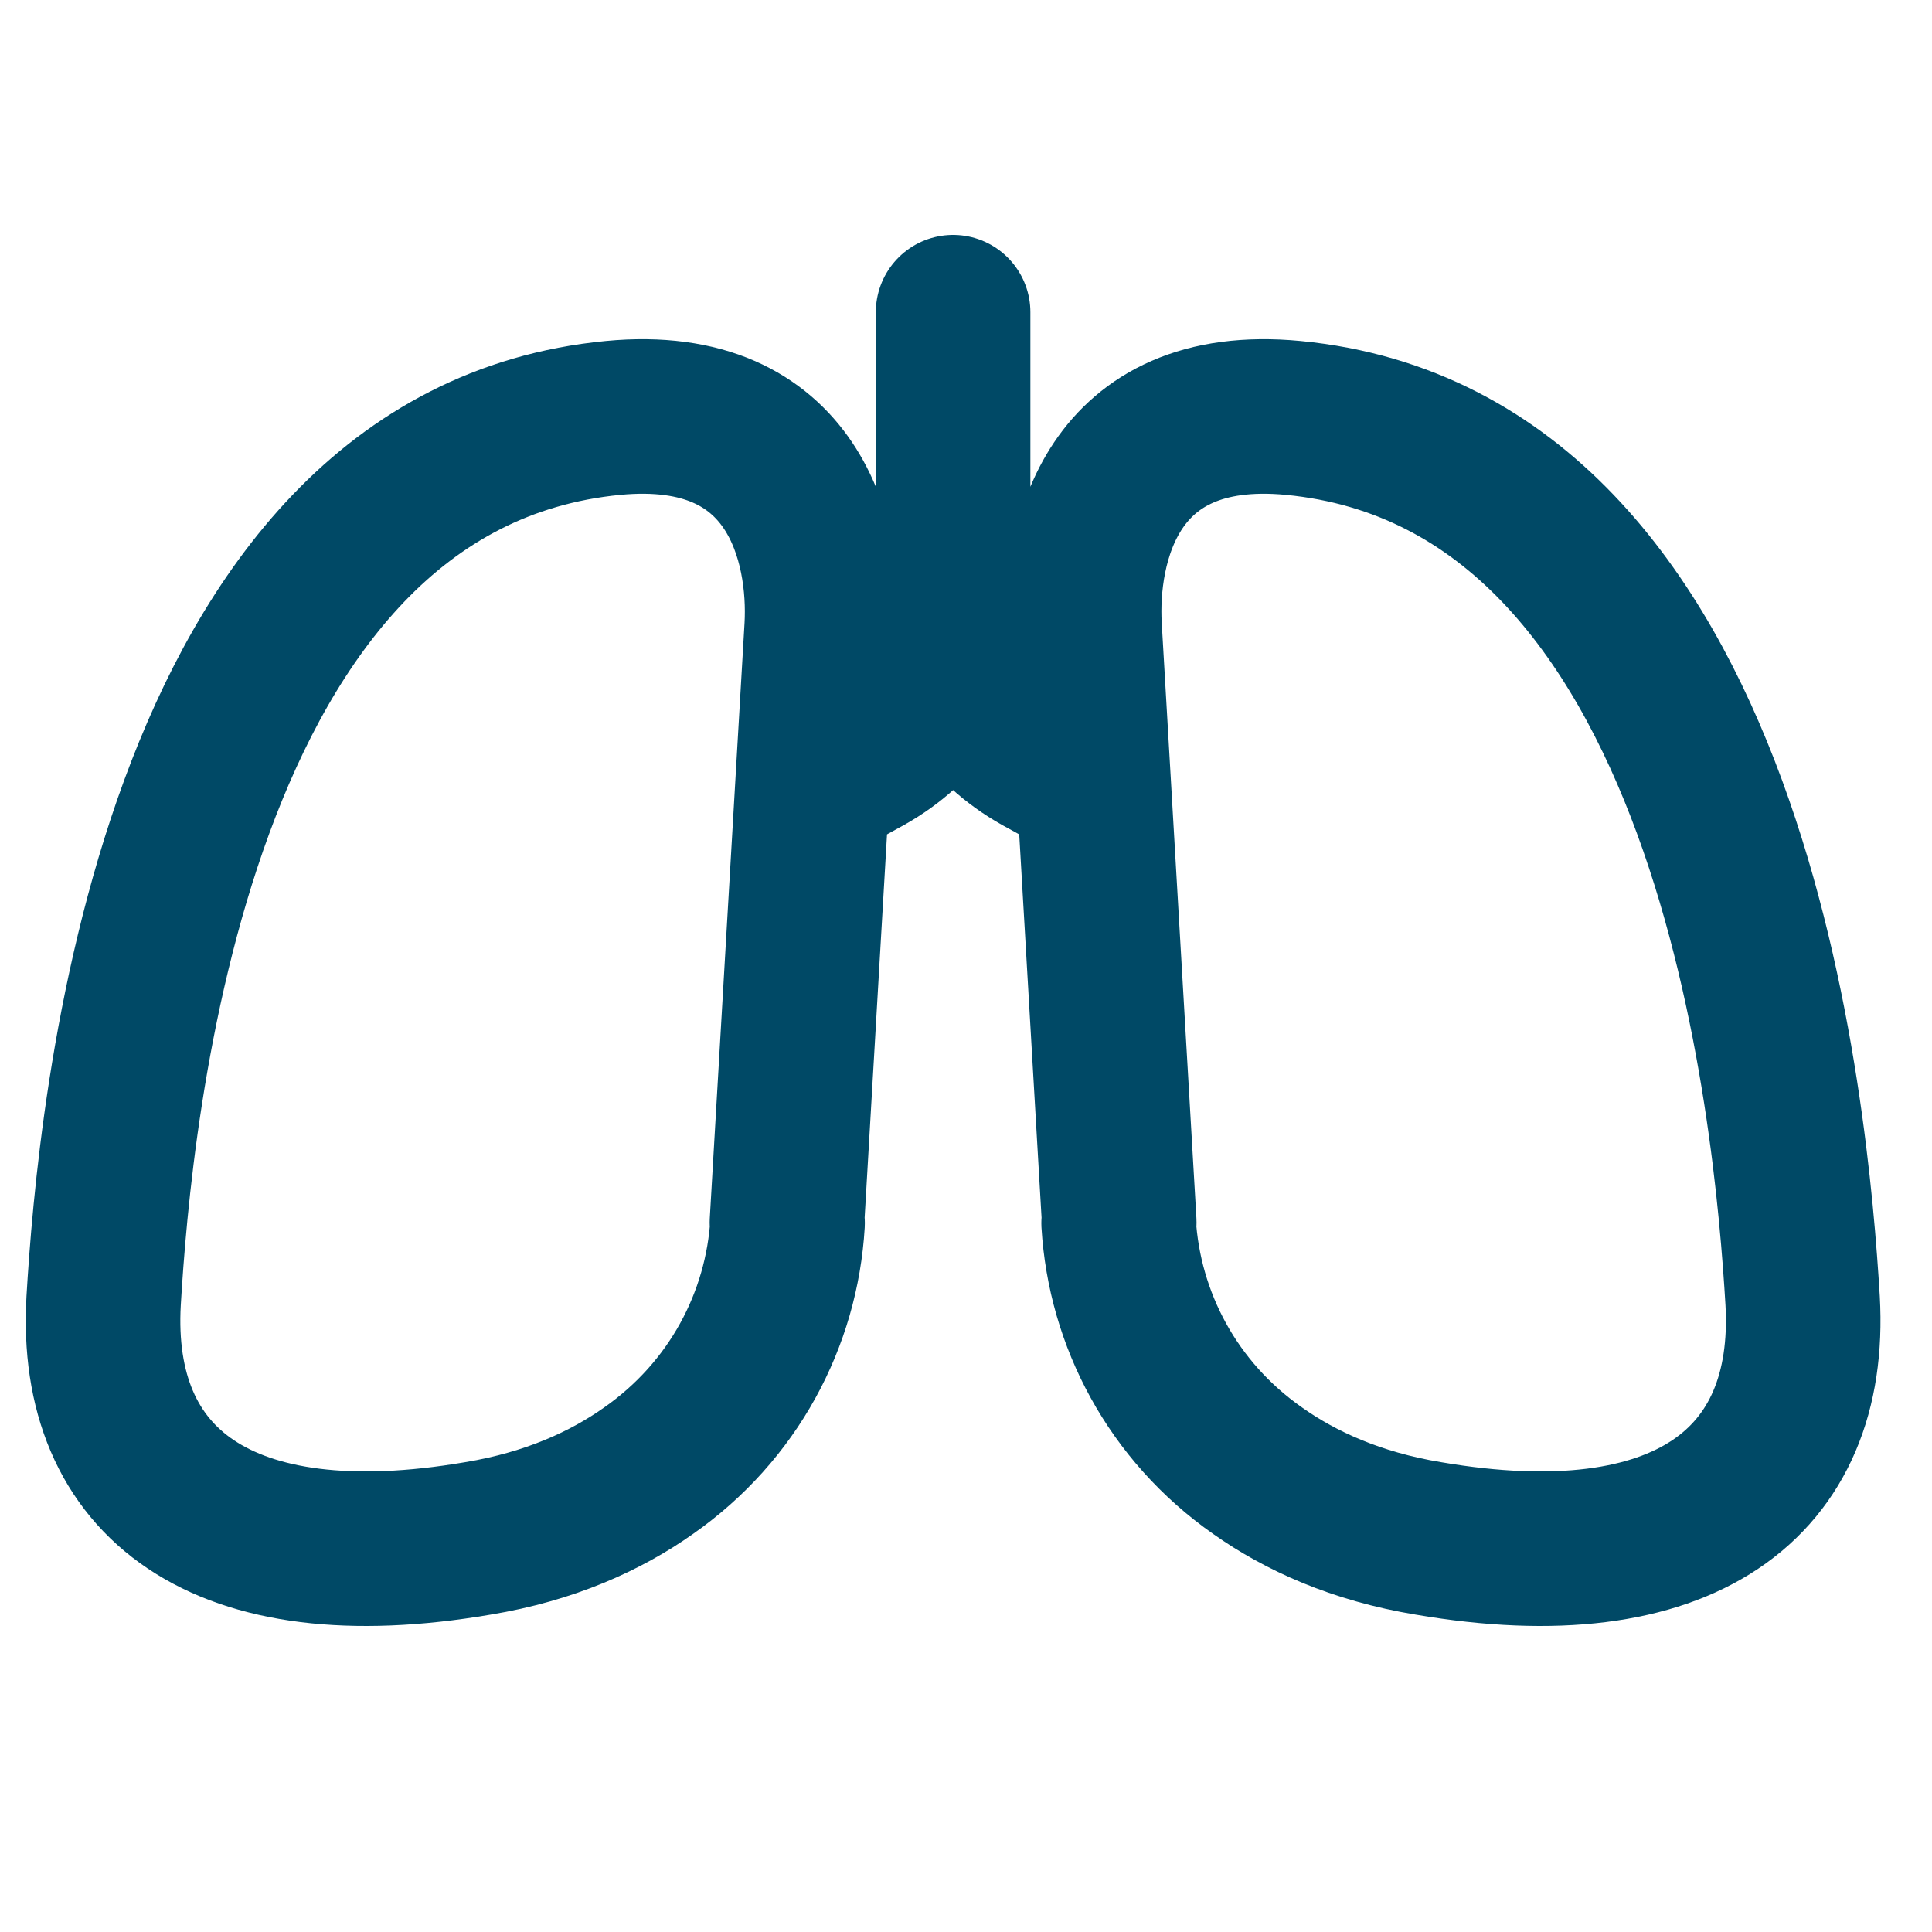 <svg width="25" height="25" viewBox="0 0 25 25" fill="none" xmlns="http://www.w3.org/2000/svg">
<g id="lung-01" clip-path="url(#clip0_10663_14469)">
<path id="Vector" d="M12.333 4.04V8.08M12.333 8.08C12.333 8.768 12.75 9.407 13.458 9.804L14.15 10.184M12.333 8.08C12.333 8.768 11.917 9.407 11.208 9.804L10.517 10.184M14.475 15.827C14.55 17.073 15.175 18.263 16.275 19.032C16.825 19.421 17.55 19.753 18.484 19.907C21.793 20.473 23.459 19.194 23.326 16.831C23.184 14.467 22.451 5.959 16.734 5.408C14.358 5.181 13.975 7.06 14.034 8.112L14.483 15.819L14.475 15.827ZM10.191 15.827C10.117 17.073 9.491 18.263 8.391 19.032C7.841 19.421 7.116 19.753 6.183 19.907C2.874 20.473 1.207 19.194 1.341 16.831C1.482 14.467 2.216 5.959 7.933 5.408C10.308 5.181 10.691 7.06 10.633 8.112L10.183 15.819L10.191 15.827Z" stroke="#004966" stroke-width="2" stroke-linecap="round" stroke-linejoin="round"/>
</g>
<defs>
<clipPath id="clip0_10663_14469">
<rect width="24" height="24" fill="#004966" transform="translate(0.333 0.04)"/>
</clipPath>
</defs>
</svg>
